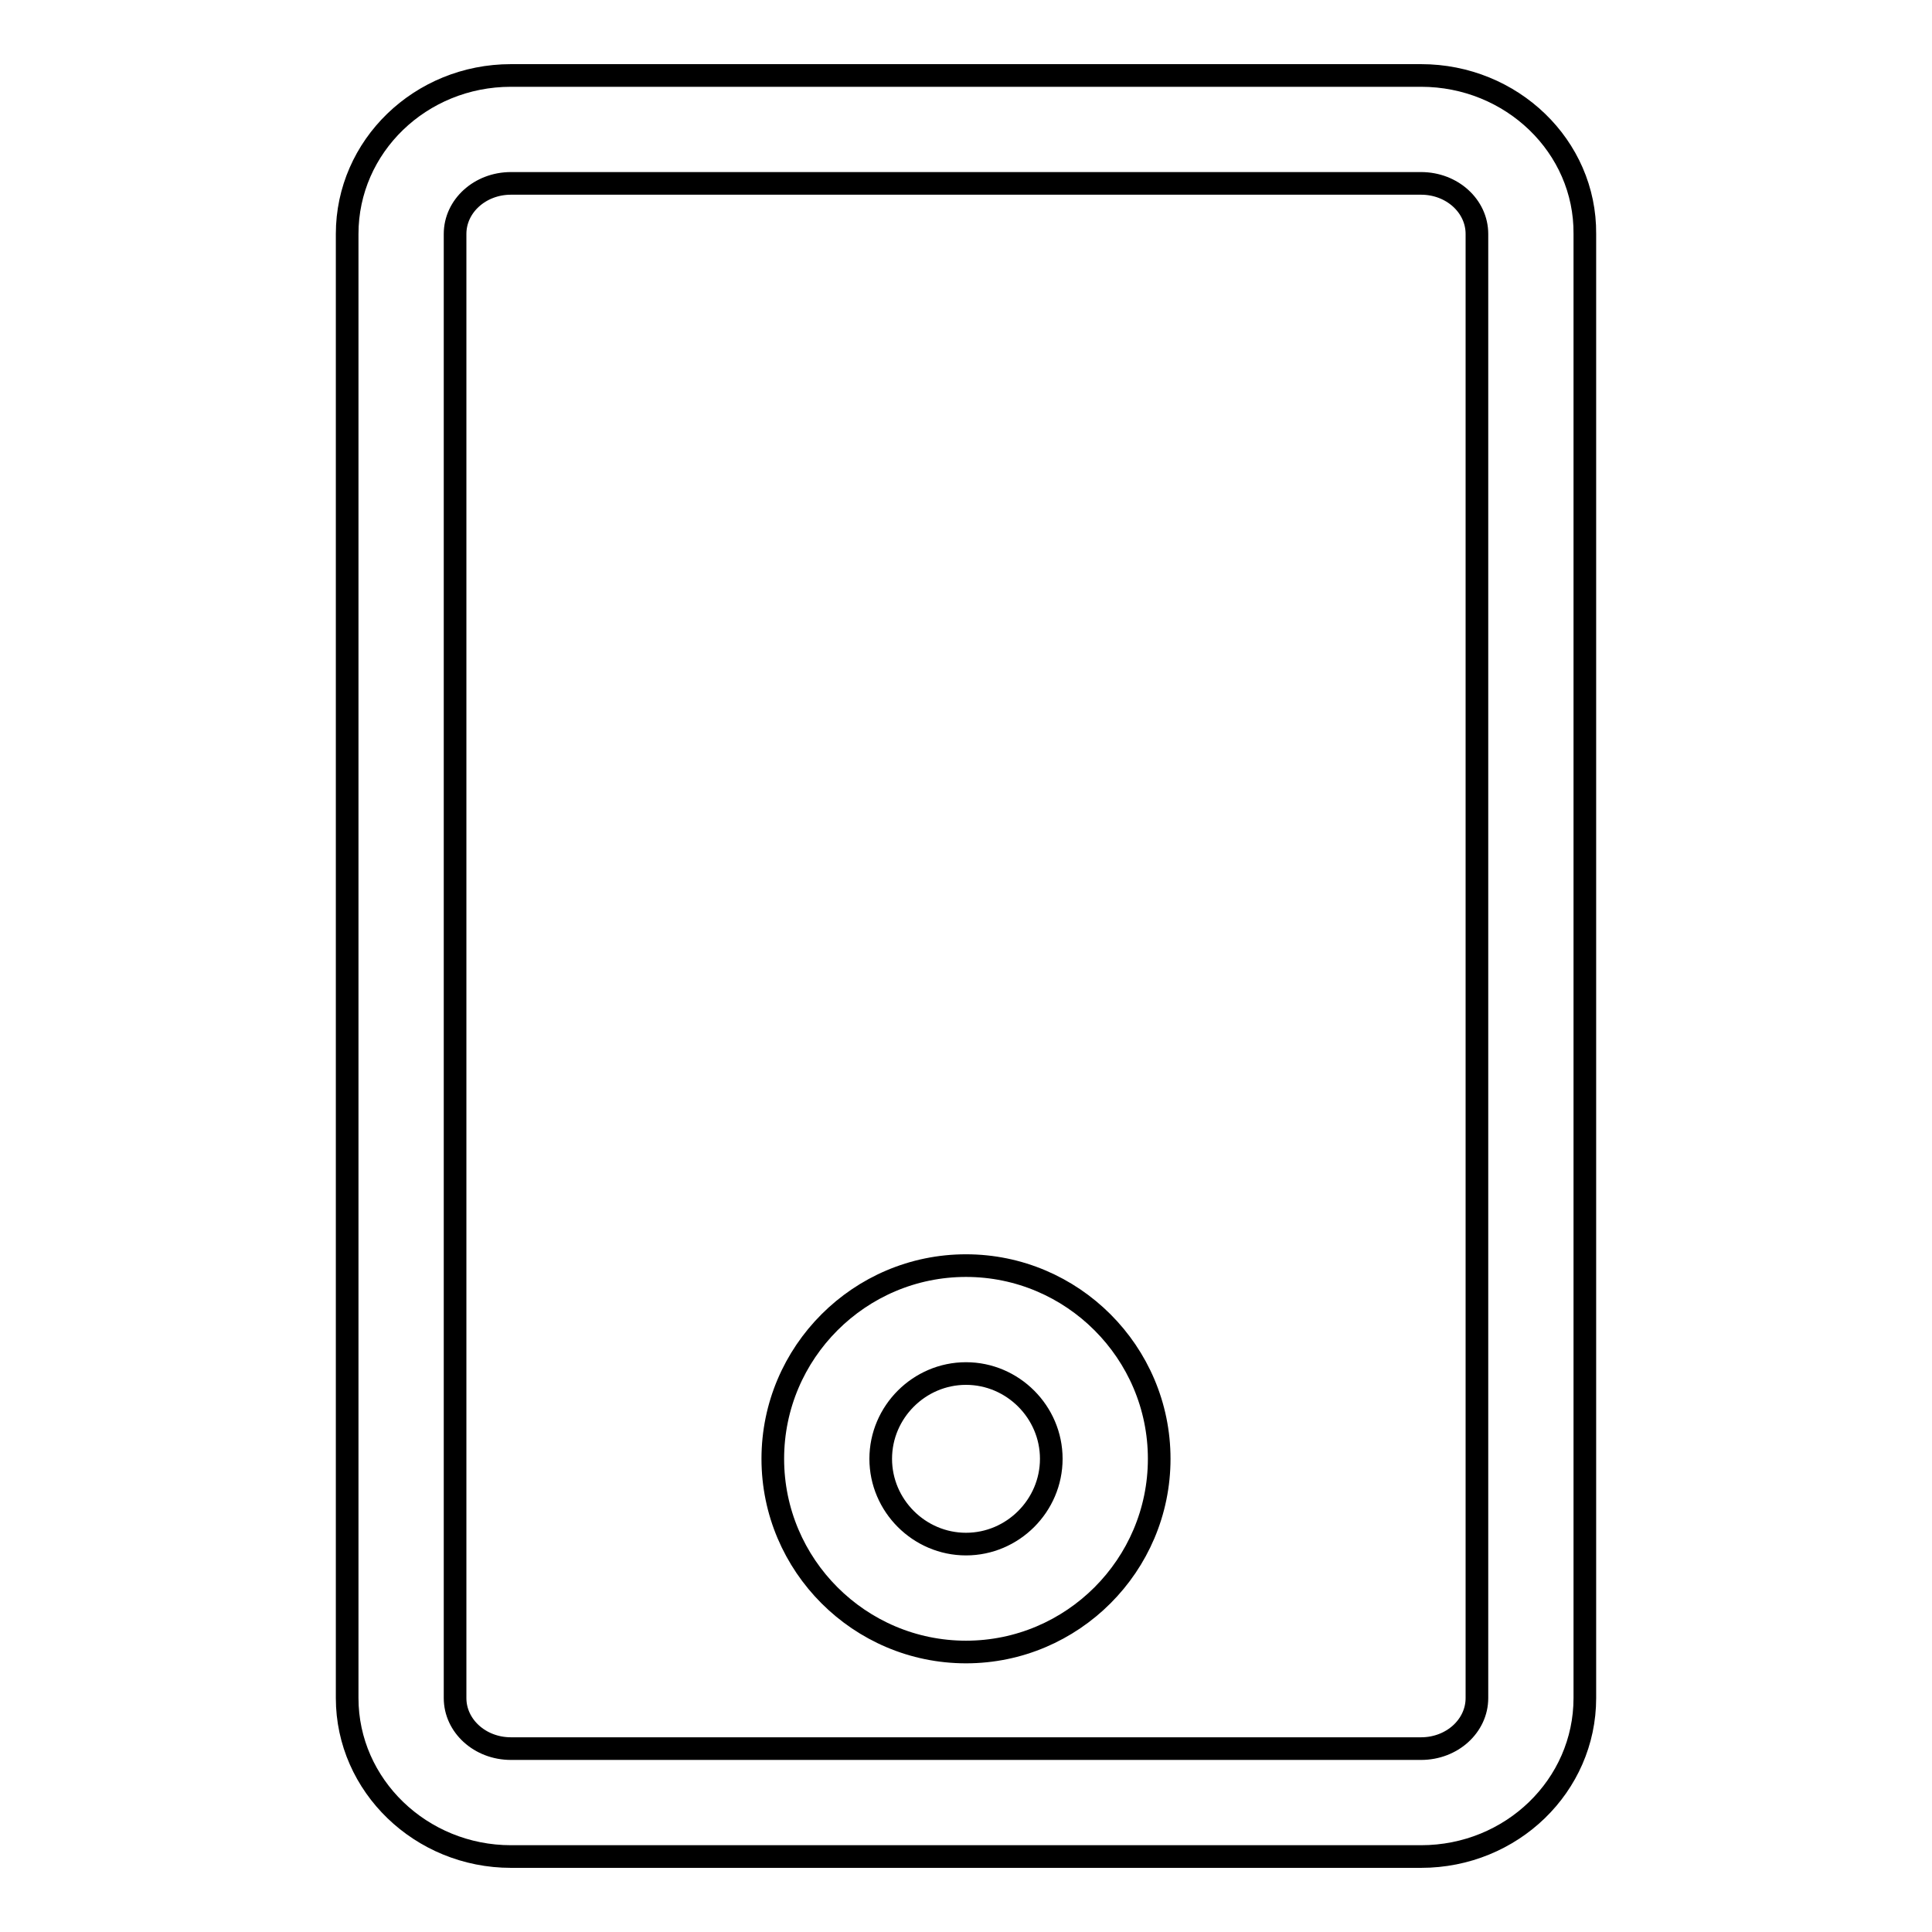 <?xml version="1.0" encoding="utf-8"?>
<!-- Svg Vector Icons : http://www.onlinewebfonts.com/icon -->
<!DOCTYPE svg PUBLIC "-//W3C//DTD SVG 1.1//EN" "http://www.w3.org/Graphics/SVG/1.1/DTD/svg11.dtd">
<svg version="1.1" xmlns="http://www.w3.org/2000/svg" xmlns:xlink="http://www.w3.org/1999/xlink" x="0px" y="0px" viewBox="0 0 256 256" enable-background="new 0 0 256 256" xml:space="preserve">
<g><g><path stroke-width="3" fill-opacity="0" stroke="#000000"  d="M188.3,10H67.7c-12,0-21.7,9.4-21.7,21v194c0,11.6,9.8,21,21.7,21h120.6c12,0,21.7-9.4,21.7-21V31C210.1,19.4,200.3,10,188.3,10z M195.7,225c0,3.7-3.3,6.7-7.4,6.7H67.7c-4.1,0-7.4-3-7.4-6.7V31c0-3.7,3.3-6.7,7.4-6.7h120.6c4.1,0,7.4,3,7.4,6.7V225L195.7,225z"/><path stroke-width="3" fill-opacity="0" stroke="#000000"  d="M128,167.7c-14.1,0-25.6,11.5-25.6,25.6c0,14.1,11.5,25.6,25.6,25.6c14.1,0,25.6-11.5,25.6-25.6C153.6,179.2,142.1,167.7,128,167.7z M128,204.6c-6.2,0-11.3-5.1-11.3-11.3S121.8,182,128,182c6.2,0,11.3,5.1,11.3,11.3S134.2,204.6,128,204.6z"/></g></g>
</svg>